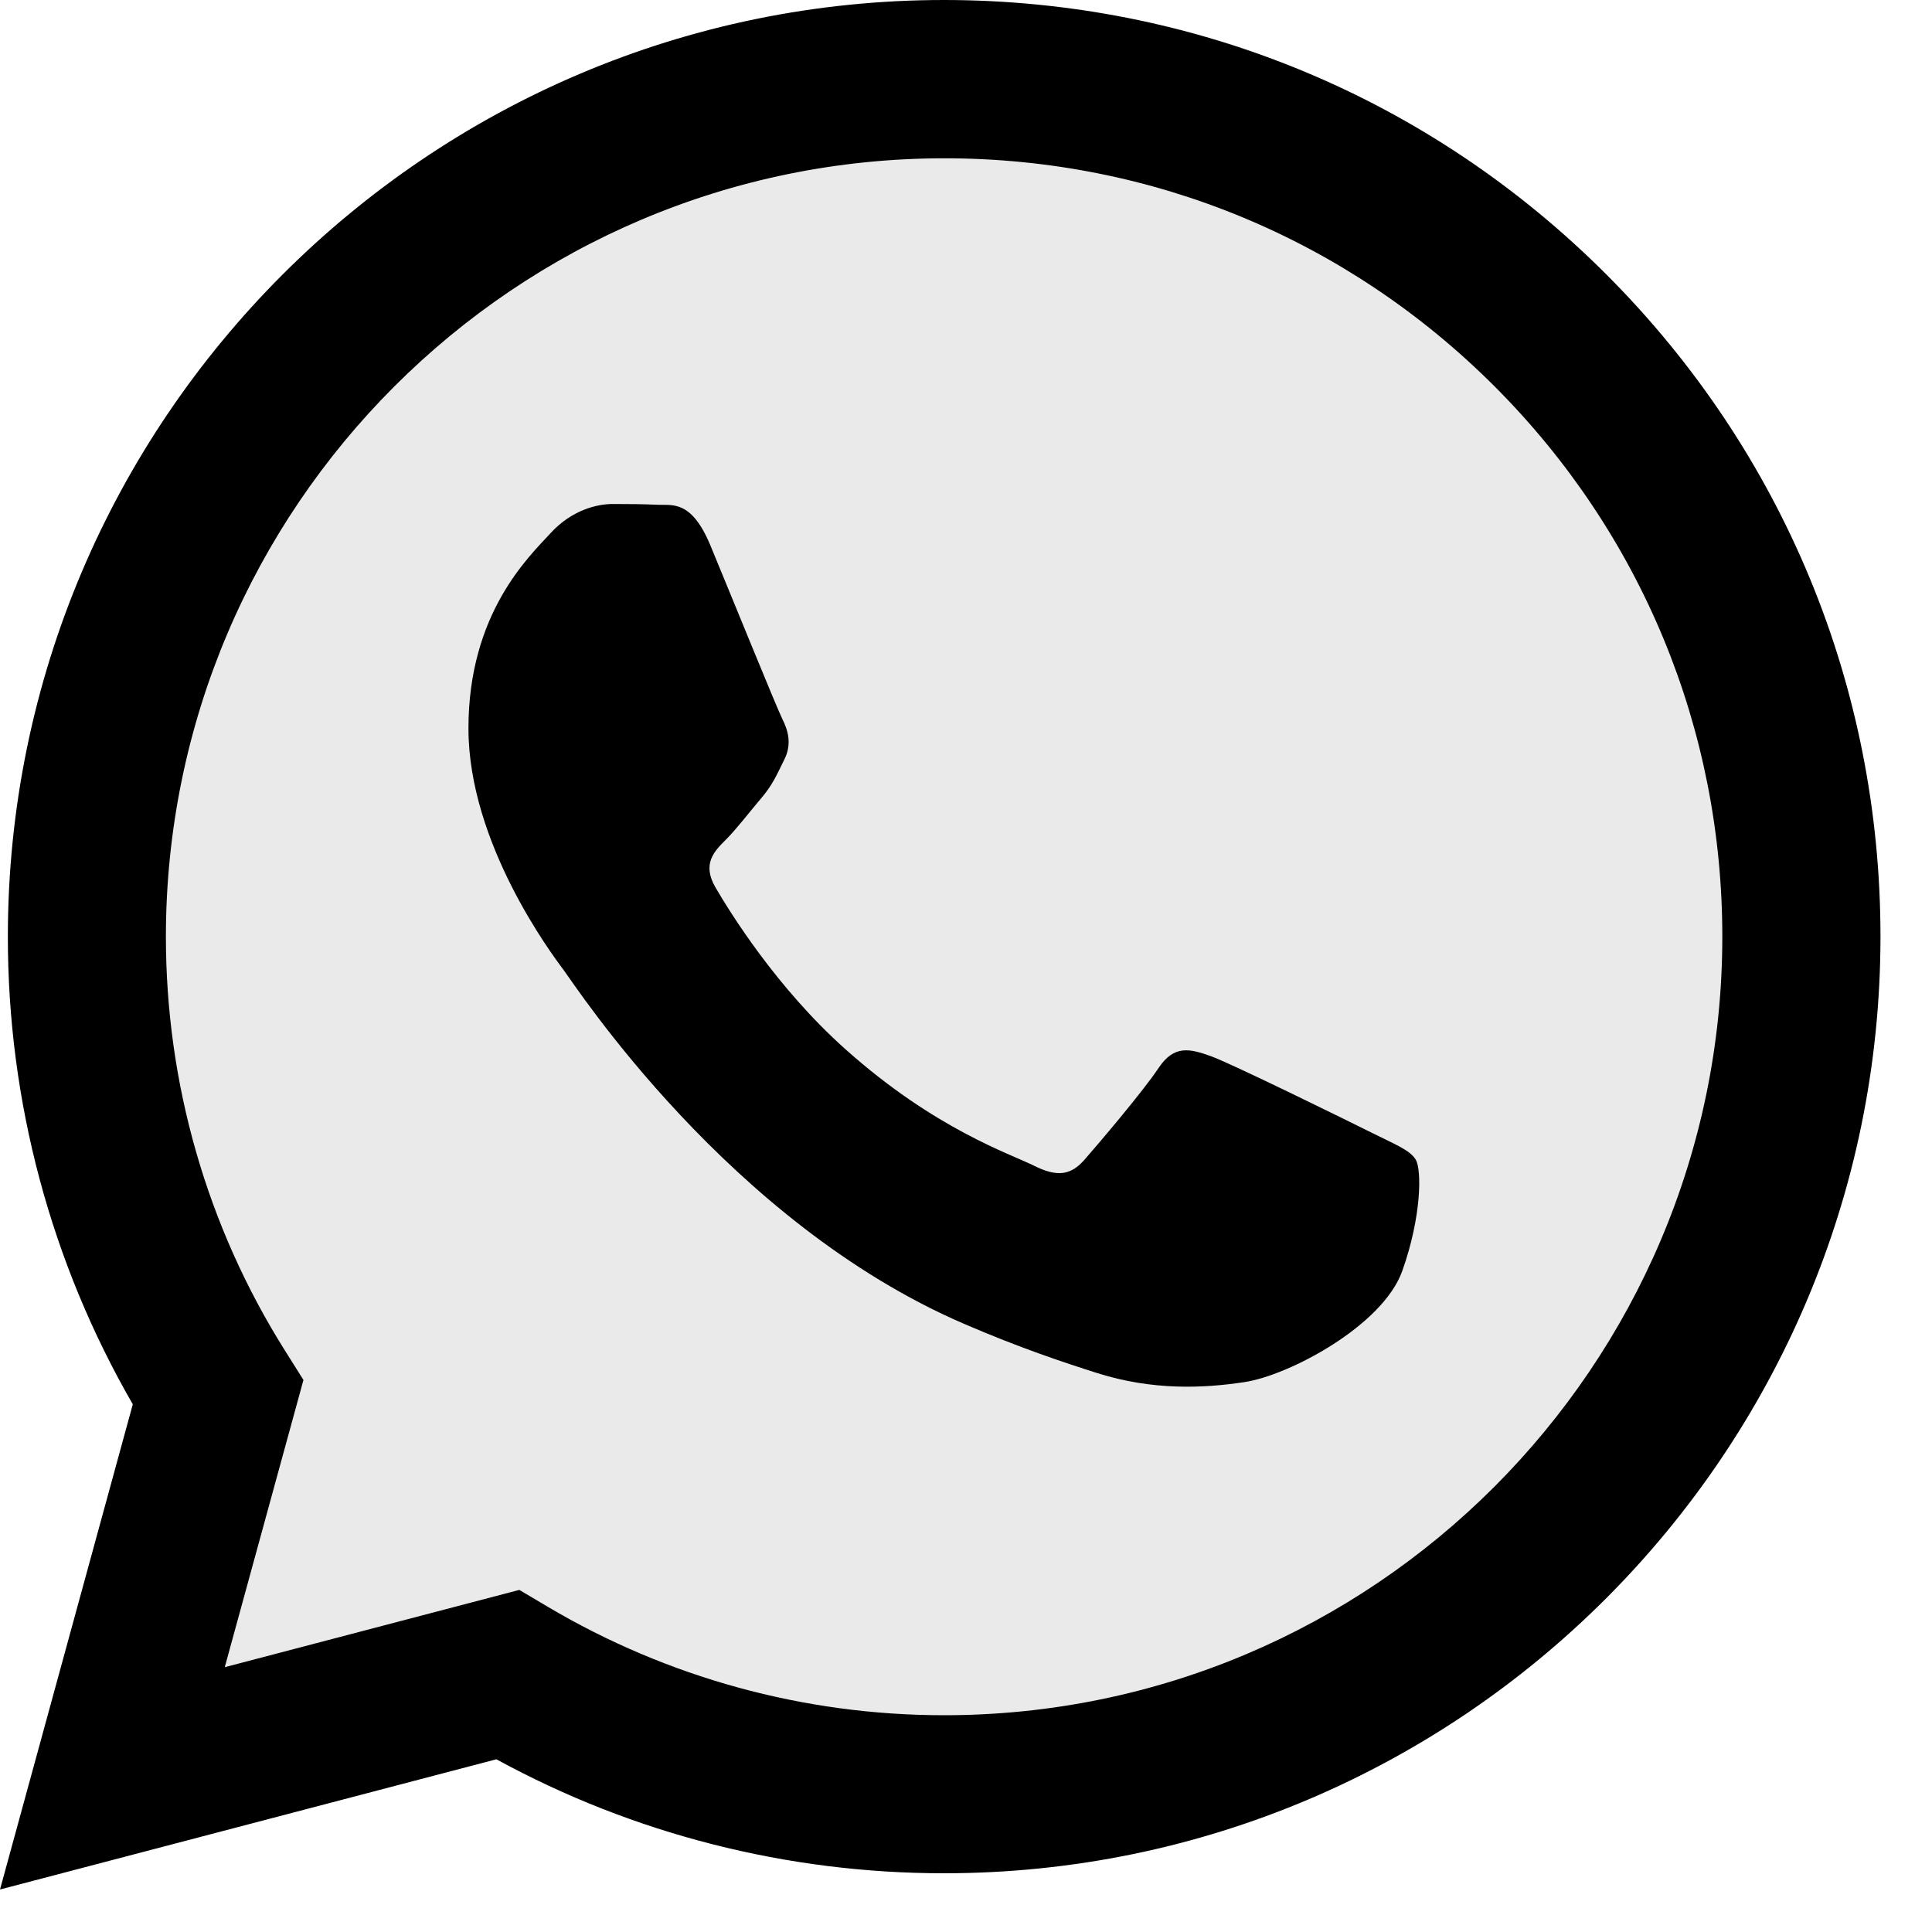 <?xml version="1.0" encoding="UTF-8"?> <svg xmlns="http://www.w3.org/2000/svg" width="15" height="15" viewBox="0 0 15 15" fill="none"><path d="M7.331 14.544C11.339 14.543 14.598 11.282 14.6 7.275C14.601 5.332 13.845 3.506 12.473 2.132C11.1 0.758 9.275 0.001 7.33 0C3.324 0 0.063 3.261 0.061 7.269C0.06 8.55 0.395 9.801 1.031 10.903L0 14.67L3.854 13.659C4.915 14.239 6.111 14.544 7.328 14.544H7.331Z" fill="black"></path><path d="M7.333 1.229C8.947 1.229 10.464 1.859 11.605 3.001C12.745 4.143 13.373 5.661 13.372 7.275C13.371 10.607 10.661 13.317 7.33 13.317H7.328C6.244 13.317 5.181 13.025 4.253 12.475L4.032 12.344L1.745 12.944L2.356 10.714L2.212 10.485C1.607 9.524 1.288 8.412 1.288 7.271C1.29 3.939 4 1.229 7.333 1.229ZM4.757 3.913C4.636 3.913 4.439 3.959 4.273 4.141C4.106 4.323 3.637 4.762 3.637 5.655C3.637 6.549 4.287 7.412 4.378 7.534C4.469 7.655 5.66 9.491 7.482 10.277C7.915 10.464 8.253 10.576 8.517 10.66C8.952 10.798 9.348 10.778 9.66 10.731C10.009 10.679 10.736 10.292 10.887 9.868C11.038 9.444 11.038 9.08 10.992 9.004C10.947 8.928 10.826 8.883 10.645 8.792C10.463 8.701 9.57 8.262 9.404 8.201C9.237 8.141 9.116 8.111 8.995 8.292C8.874 8.474 8.527 8.882 8.42 9.004C8.314 9.125 8.208 9.141 8.027 9.05C7.845 8.959 7.259 8.767 6.566 8.148C6.026 7.667 5.661 7.072 5.555 6.89C5.449 6.708 5.544 6.61 5.635 6.52C5.717 6.438 5.817 6.307 5.907 6.201C5.998 6.095 6.029 6.019 6.089 5.898C6.15 5.777 6.119 5.671 6.073 5.58C6.028 5.489 5.665 4.595 5.514 4.231C5.366 3.877 5.216 3.925 5.105 3.919C4.999 3.914 4.878 3.913 4.757 3.913Z" fill="#EAEAEA"></path></svg> 